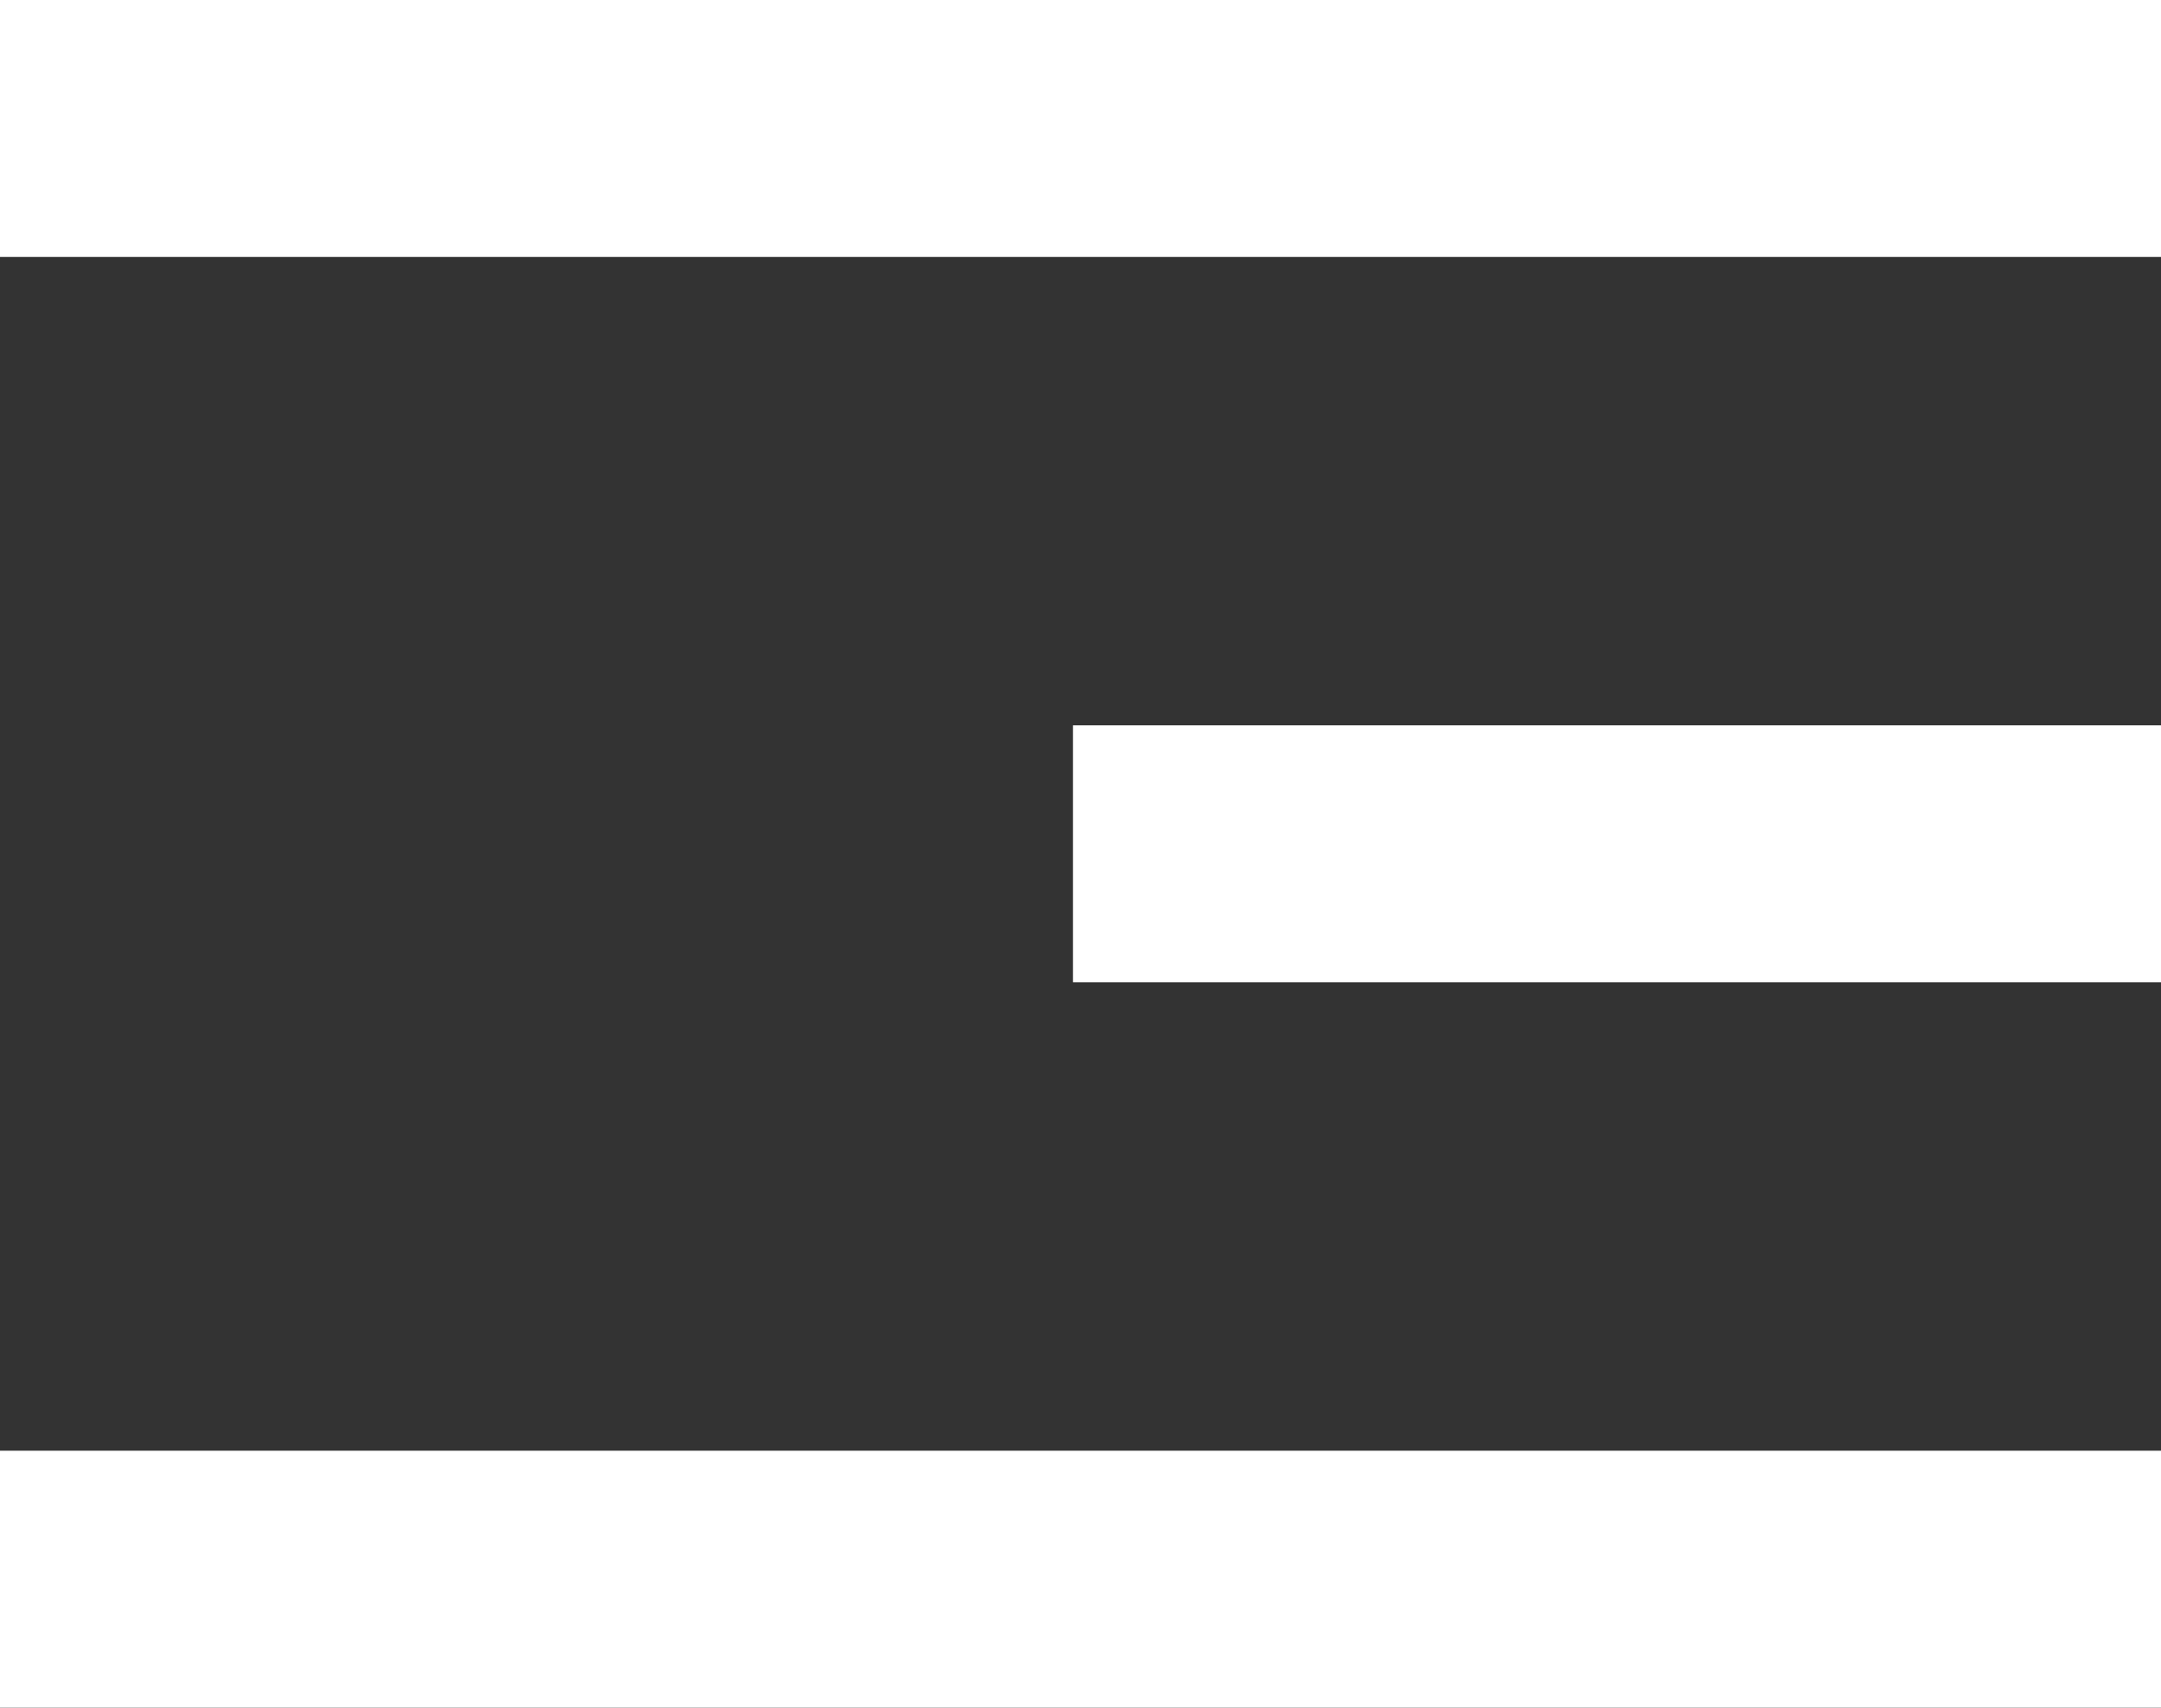<?xml version="1.0" encoding="UTF-8"?> <svg xmlns="http://www.w3.org/2000/svg" width="143" height="113" viewBox="0 0 143 113" fill="none"><rect x="0" y="0" width="143" height="113" fill="#333333" stroke="none"/><rect width="143" height="17" fill="white"></rect><rect x="71" y="48" width="72" height="17" fill="white"></rect><rect y="96" width="143" height="17" fill="white"></rect></svg> 